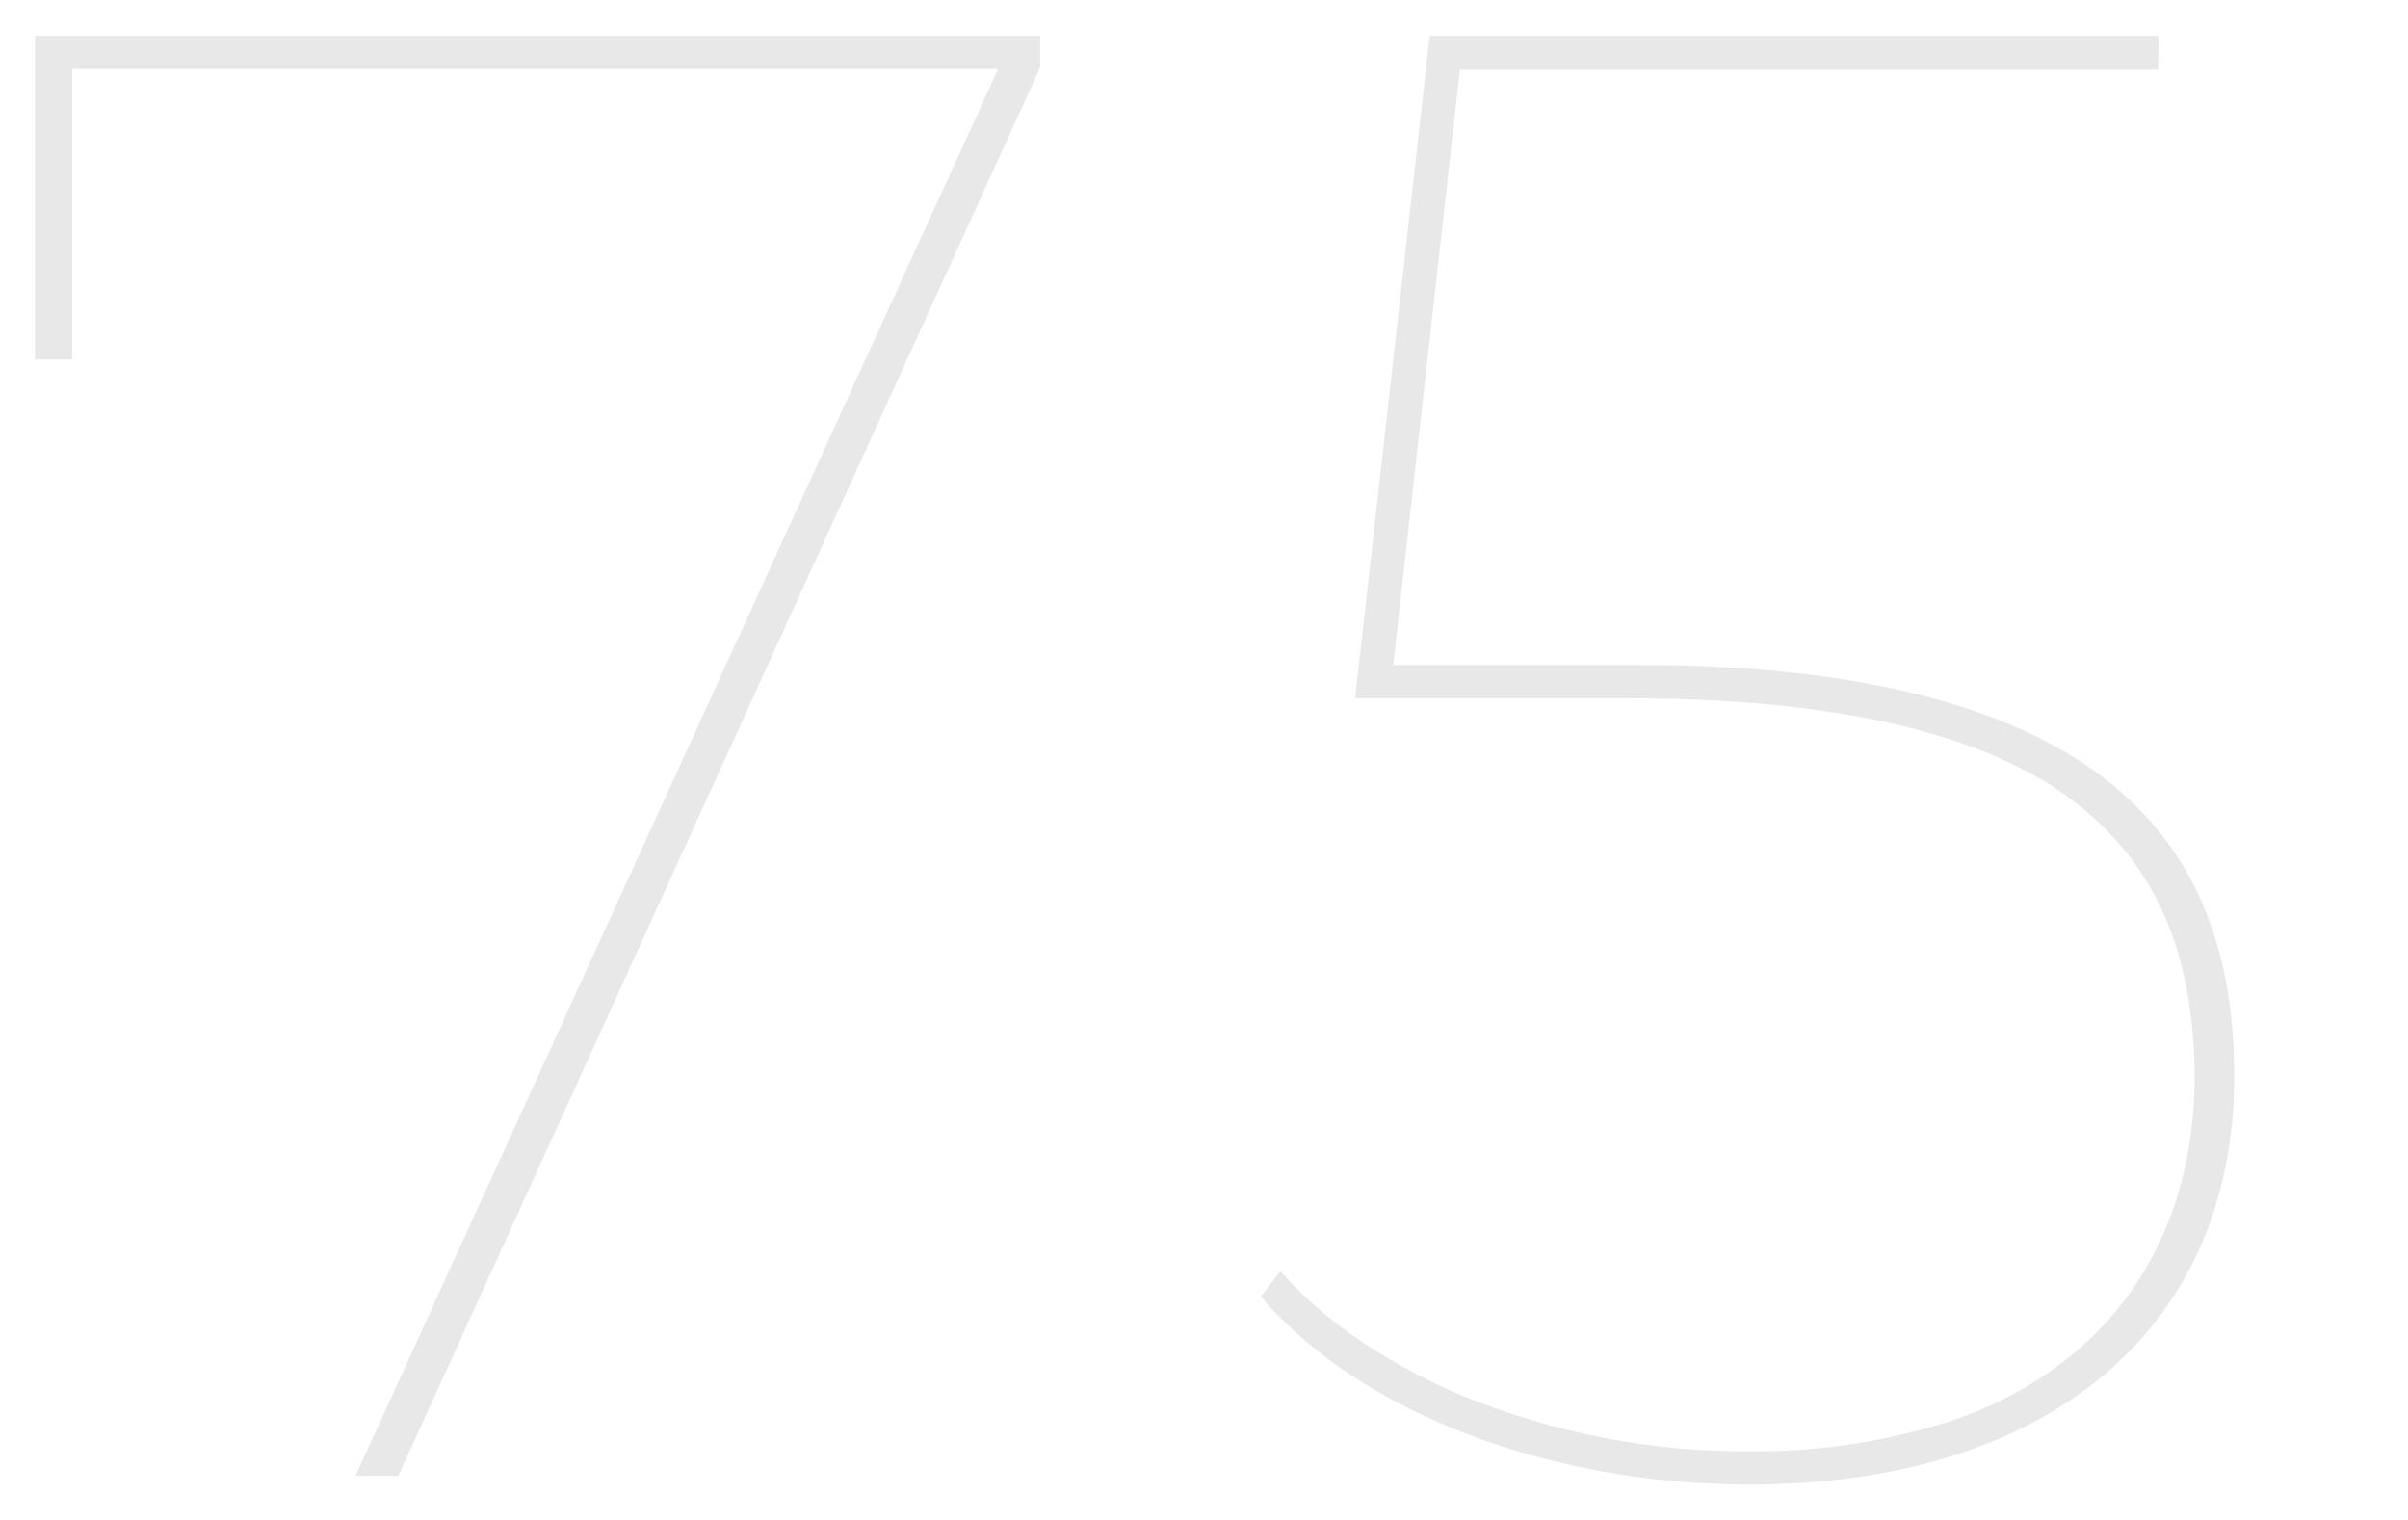 <?xml version="1.0" encoding="utf-8"?>
<!-- Generator: Adobe Illustrator 27.3.1, SVG Export Plug-In . SVG Version: 6.00 Build 0)  -->
<svg version="1.1" id="Capa_1" xmlns="http://www.w3.org/2000/svg" xmlns:xlink="http://www.w3.org/1999/xlink" x="0px" y="0px"
	 viewBox="0 0 303.5 191.6" style="enable-background:new 0 0 303.5 191.6;" xml:space="preserve">
<style type="text/css">
	.st0{fill:#E8E8E8;}
</style>
<path class="st0" d="M131.1,4.5H4.4v40.8h4.7V8.7h116.7L44.8,186h5.4L131.1,8.5V4.5z M272.1,4.5h-91.9L170.8,88h33.8
	c26.1,0,44.4,4.1,56,12.4c2.7,2,5.2,4.3,7.3,6.9c2,2.5,3.7,5.3,5,8.3c1.3,3,2.2,6.2,2.8,9.5c0.6,3.5,0.9,7,0.9,10.5
	c0,14-4.9,25.7-14.1,34c-5.1,4.5-11.1,7.8-17.6,9.8c-7.9,2.4-16.1,3.6-24.4,3.5c-12.4,0.1-24.7-2.3-36.2-7c-5-2.1-9.7-4.7-14.1-7.8
	c-3.2-2.3-6.2-4.9-8.8-7.9l-2.5,3.2c12.3,14.5,36.2,23.7,61.6,23.7c37.7,0,61.1-19.7,61.1-51.5c0-16.8-5.4-29.1-16.5-37.6
	c-12.3-9.4-32-14.2-58.6-14.2h-30.9l8.4-75h88L272.1,4.5z"/>
</svg>
